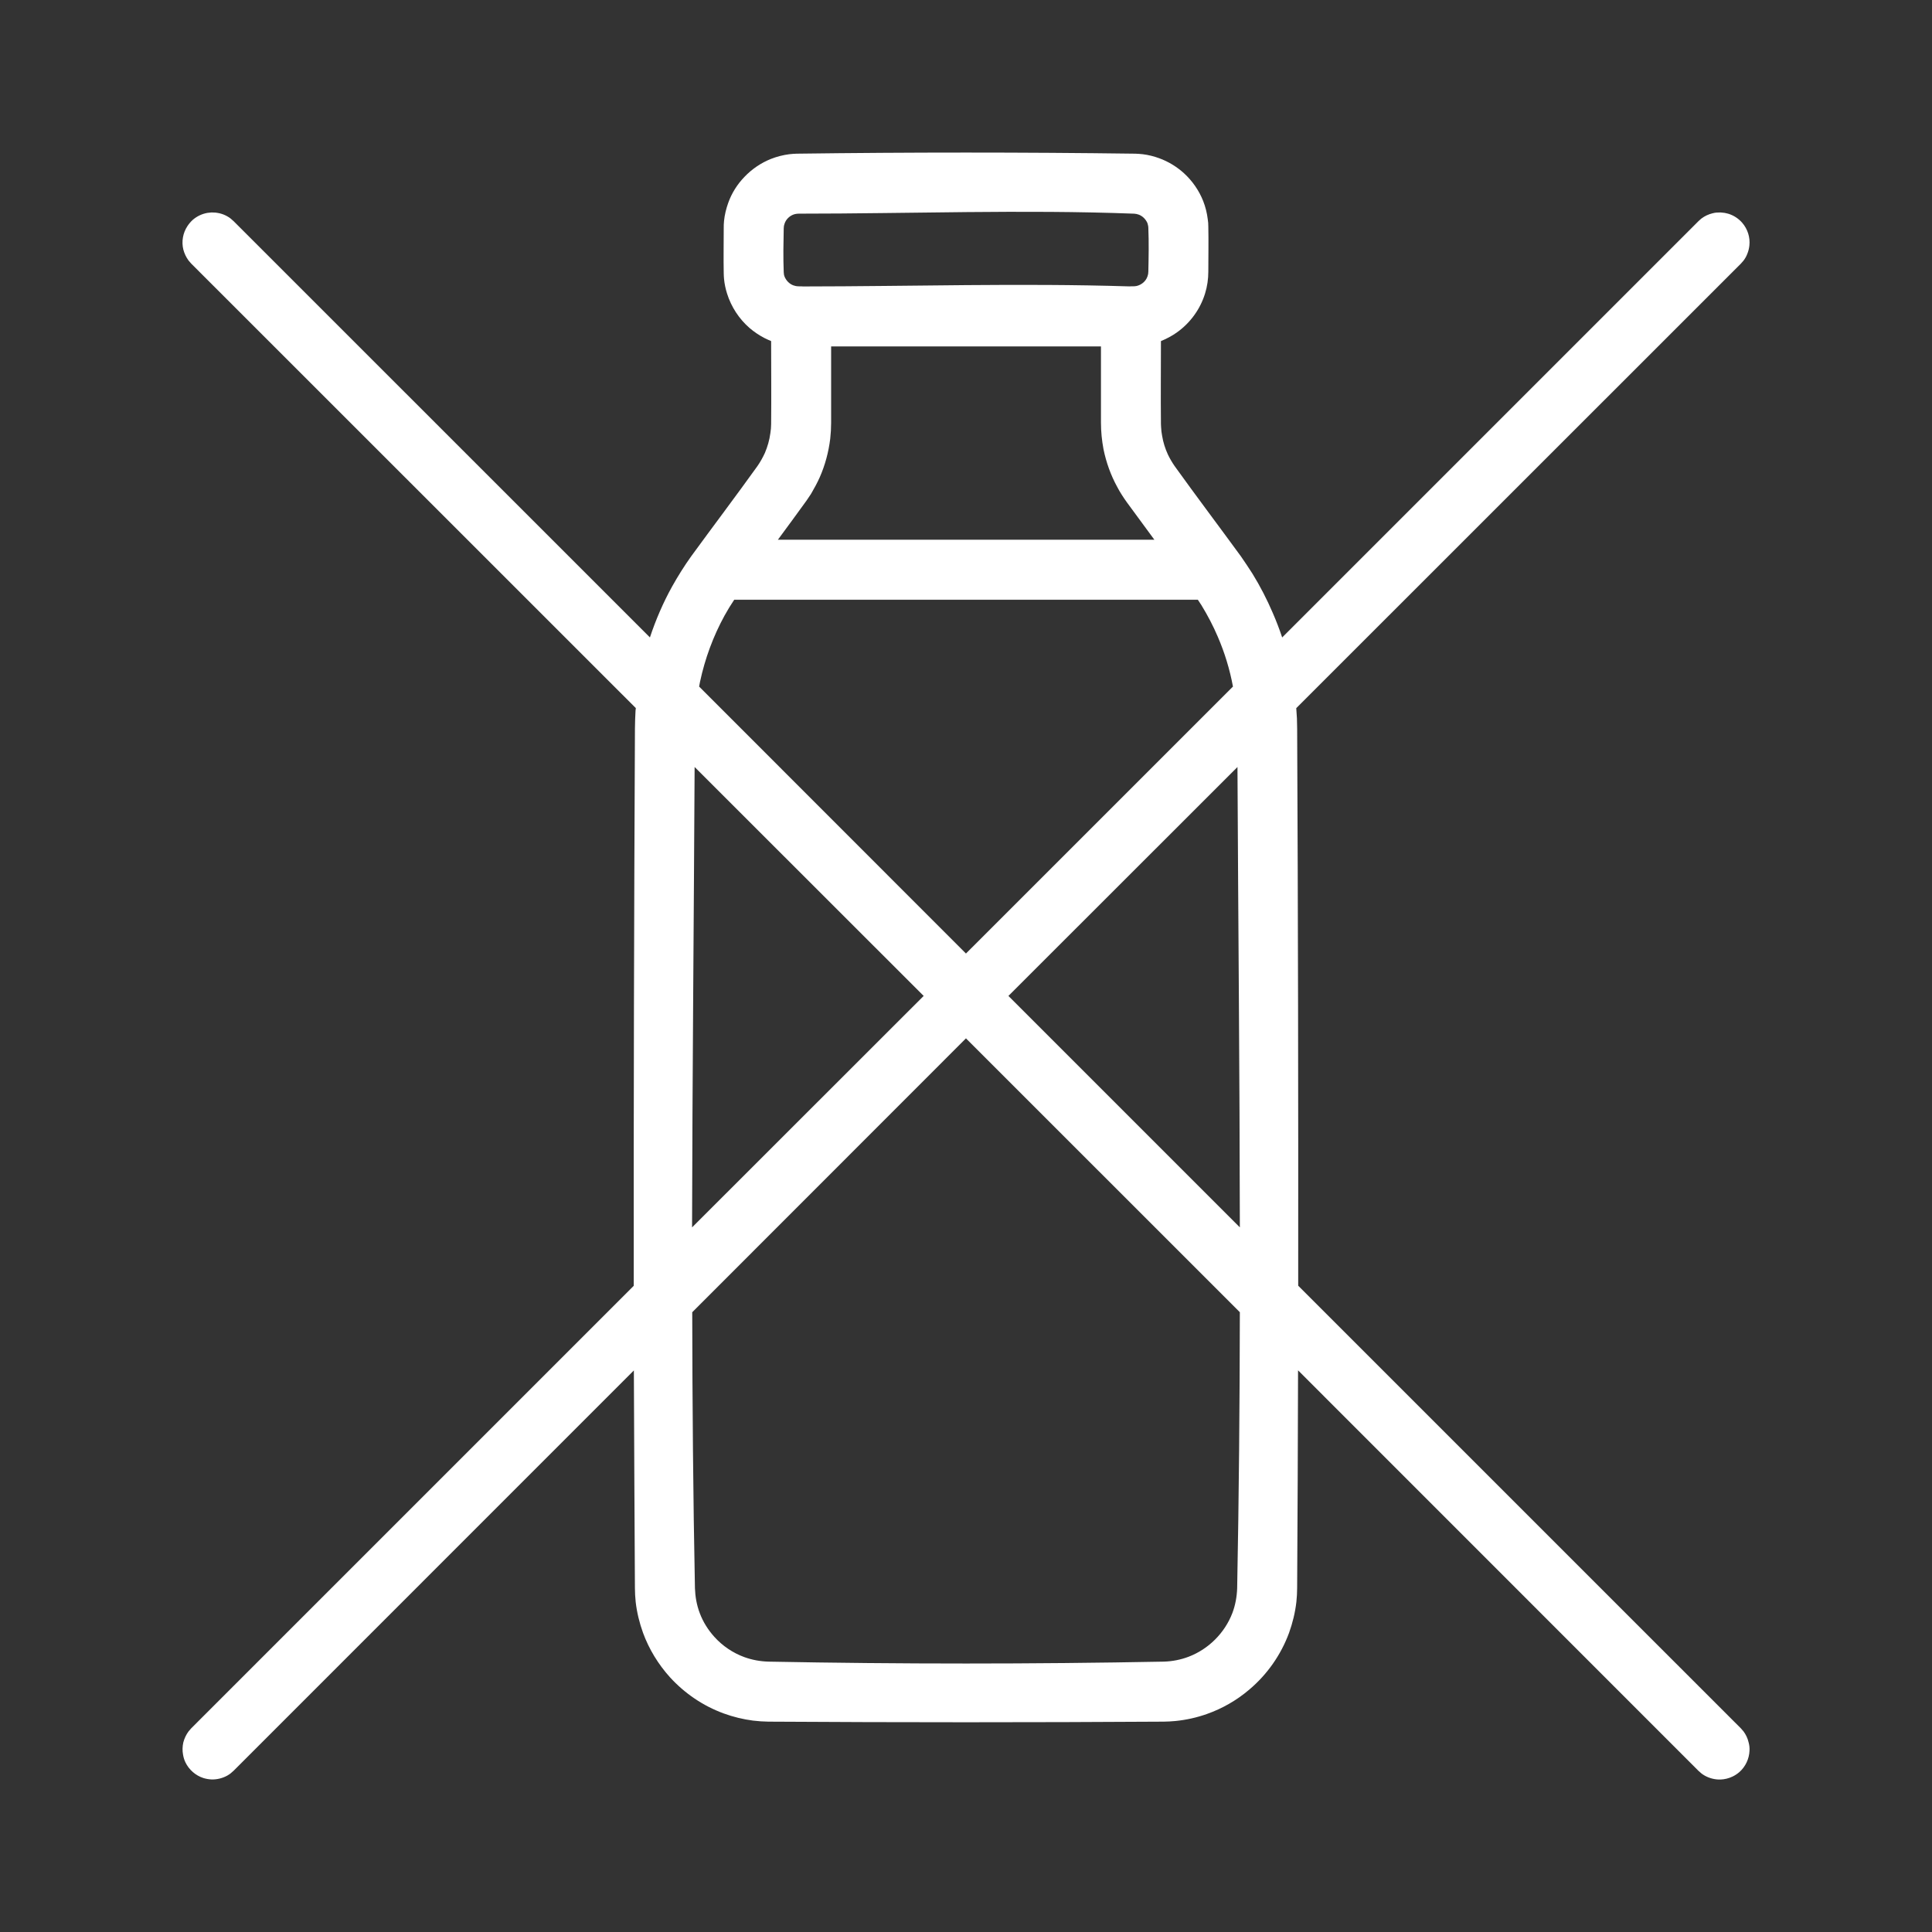 <?xml version="1.0" encoding="utf-8"?>
<!-- Generator: Adobe Illustrator 16.0.0, SVG Export Plug-In . SVG Version: 6.00 Build 0)  -->
<!DOCTYPE svg PUBLIC "-//W3C//DTD SVG 1.1//EN" "http://www.w3.org/Graphics/SVG/1.1/DTD/svg11.dtd">
<svg version="1.1" id="Vrstva_1" xmlns="http://www.w3.org/2000/svg" xmlns:xlink="http://www.w3.org/1999/xlink" x="0px" y="0px"
	 width="90px" height="90px" viewBox="0 0 90 90" enable-background="new 0 0 90 90" xml:space="preserve">
<rect x="0" y="0" width="90" height="90" fill="#333333" stroke="none"/>
<g>
	<defs>
		<rect id="SVGID_1_" x="8.5" y="7.107" width="73" height="75.787"/>
	</defs>
	<clipPath id="SVGID_2_">
		<use xlink:href="#SVGID_1_"  overflow="visible"/>
	</clipPath>
	<path clip-path="url(#SVGID_2_)" fill-rule="evenodd" clip-rule="evenodd" fill="#FFFFFF" d="M52.607,13.341
		c0.021-0.001,0.049-0.002,0.076-0.003c0.057-0.003,0.112,0.001,0.168-0.003c0.028-0.002,0.063-0.006,0.091-0.012
		c0.23-0.051,0.434-0.217,0.511-0.444c0.027-0.072,0.041-0.146,0.041-0.222c0.015-0.68,0.028-1.362,0-2.042
		c0-0.075-0.021-0.148-0.041-0.219c-0.077-0.178-0.217-0.324-0.398-0.395c-0.069-0.027-0.146-0.042-0.217-0.047
		C47.633,9.757,42.42,9.953,37.215,9.953C37.124,9.954,37.033,9.967,36.949,10c-0.183,0.072-0.335,0.225-0.398,0.41
		c-0.028,0.072-0.042,0.146-0.042,0.223c-0.014,0.68-0.028,1.362,0,2.043c0,0.075,0.014,0.149,0.042,0.219
		c0.077,0.178,0.216,0.324,0.398,0.395c0.077,0.029,0.153,0.045,0.237,0.047l0.028,0.001h0.104l0.091,0.006
		C42.476,13.341,47.542,13.182,52.607,13.341 M51.286,16.138H38.717v3.559c0,0.248-0.014,0.496-0.042,0.743
		c-0.076,0.618-0.237,1.223-0.488,1.793c-0.119,0.266-0.26,0.525-0.405,0.772c-0.07,0.107-0.141,0.21-0.21,0.313
		c-0.44,0.611-0.888,1.219-1.335,1.825h17.538c-0.427-0.576-0.846-1.152-1.271-1.729c-0.168-0.235-0.329-0.479-0.462-0.735
		c-0.3-0.547-0.51-1.138-0.636-1.748c-0.076-0.407-0.119-0.819-0.119-1.235V16.138z M55.8,27.938H34.203
		c-0.161,0.238-0.308,0.482-0.447,0.732c-0.531,0.965-0.915,2.01-1.146,3.089c-0.014,0.074-0.028,0.149-0.042,0.224l12.43,12.436
		l12.438-12.436c-0.147-0.796-0.385-1.576-0.706-2.32c-0.216-0.508-0.475-1-0.762-1.47C55.912,28.107,55.856,28.022,55.8,27.938
		 M57.646,35.731l-10.67,10.663l10.781,10.782C57.75,50.027,57.68,42.879,57.646,35.731 M32.358,35.73
		c-0.035,7.148-0.104,14.299-0.119,21.447l10.789-10.783L32.358,35.73z M57.757,61.128L44.998,48.371L32.247,61.129
		c0.007,4.287,0.041,8.573,0.126,12.858c0.014,0.396,0.083,0.786,0.224,1.157c0.152,0.409,0.391,0.788,0.685,1.112
		c0.377,0.418,0.858,0.743,1.39,0.938c0.363,0.131,0.734,0.199,1.118,0.211c6.142,0.117,12.283,0.117,18.426,0
		c0.397-0.012,0.782-0.087,1.152-0.227c0.929-0.353,1.684-1.106,2.04-2.035c0.14-0.37,0.21-0.761,0.224-1.156
		C57.715,69.702,57.75,65.415,57.757,61.128 M30.276,29.694c0.272-0.82,0.614-1.616,1.034-2.373
		c0.272-0.486,0.565-0.954,0.888-1.406c1.026-1.407,2.075-2.793,3.088-4.205c0.133-0.192,0.244-0.392,0.343-0.605
		c0.126-0.295,0.216-0.609,0.258-0.929c0.021-0.138,0.035-0.277,0.035-0.416c0.014-1.291,0-2.581,0-3.871
		c-0.056-0.021-0.104-0.044-0.153-0.067c-0.077-0.036-0.077-0.036-0.154-0.073c-0.251-0.131-0.482-0.285-0.698-0.47
		c-0.489-0.425-0.853-0.984-1.048-1.603c-0.07-0.222-0.119-0.452-0.141-0.683c-0.007-0.088-0.014-0.177-0.014-0.266
		c-0.014-0.695,0-1.39,0-2.085c0-0.116,0-0.231,0.014-0.348c0.028-0.288,0.099-0.573,0.196-0.845c0.16-0.449,0.42-0.863,0.755-1.209
		c0.349-0.366,0.775-0.655,1.243-0.84c0.272-0.106,0.552-0.178,0.838-0.215c0.119-0.015,0.238-0.022,0.356-0.026
		c5.255-0.069,10.517-0.069,15.771,0c0.118,0.004,0.237,0.012,0.356,0.026c0.258,0.033,0.51,0.095,0.754,0.185
		c0.427,0.155,0.817,0.393,1.153,0.696c0.392,0.358,0.706,0.808,0.901,1.305c0.105,0.269,0.175,0.551,0.21,0.837
		c0.021,0.118,0.027,0.236,0.027,0.354c0.015,0.695,0,1.391,0,2.086c0,0.349-0.049,0.694-0.153,1.029
		c-0.224,0.727-0.691,1.369-1.313,1.81c-0.23,0.164-0.482,0.295-0.741,0.402v0c0,1.29-0.014,2.58,0,3.871
		c0,0.069,0,0.069,0.007,0.139c0.008,0.139,0.021,0.277,0.05,0.415c0.049,0.295,0.14,0.583,0.265,0.855
		c0.091,0.19,0.196,0.369,0.315,0.542c1.013,1.411,2.061,2.798,3.088,4.205c0.182,0.264,0.363,0.533,0.538,0.808
		c0.363,0.588,0.678,1.203,0.95,1.837c0.161,0.372,0.308,0.751,0.434,1.134l19.389-19.389c0.05-0.042,0.091-0.087,0.14-0.125
		c0.154-0.116,0.329-0.199,0.518-0.245c0.16-0.041,0.21-0.033,0.377-0.039c0.063,0.007,0.126,0.013,0.188,0.02
		c0.063,0.016,0.126,0.026,0.189,0.045c0.118,0.039,0.237,0.094,0.342,0.164s0.202,0.153,0.286,0.25
		c0.252,0.29,0.378,0.679,0.336,1.062c-0.015,0.126-0.042,0.25-0.091,0.37c-0.042,0.119-0.104,0.229-0.182,0.332
		c-0.042,0.051-0.084,0.096-0.126,0.144l-20.71,20.705c0.028,0.315,0.042,0.629,0.042,0.944c0.042,8.654,0.056,17.307,0.049,25.96
		l20.619,20.618c0.042,0.047,0.084,0.093,0.126,0.144c0.111,0.151,0.195,0.327,0.237,0.513c0.035,0.125,0.049,0.252,0.042,0.379
		c-0.014,0.385-0.188,0.753-0.475,1.005c-0.099,0.084-0.203,0.154-0.321,0.209c-0.175,0.083-0.364,0.129-0.553,0.136
		c-0.251,0.008-0.51-0.055-0.733-0.179c-0.147-0.084-0.175-0.119-0.301-0.23L60.468,63.835c-0.007,3.381-0.021,6.762-0.042,10.142
		c0,0.215-0.014,0.429-0.035,0.642c-0.056,0.493-0.175,0.98-0.342,1.446c-0.378,1.025-1.021,1.943-1.859,2.648
		c-0.58,0.493-1.25,0.879-1.97,1.132c-0.468,0.166-0.957,0.275-1.453,0.325c-0.189,0.02-0.378,0.028-0.559,0.031
		c-6.136,0.038-12.277,0.038-18.412,0c-0.237-0.004-0.475-0.019-0.72-0.049c-0.461-0.06-0.922-0.172-1.362-0.333
		c-0.957-0.349-1.816-0.932-2.501-1.682c-0.545-0.603-0.979-1.31-1.258-2.073c-0.168-0.466-0.287-0.952-0.343-1.445
		c-0.021-0.214-0.035-0.427-0.035-0.642c-0.021-3.378-0.034-6.757-0.049-10.137L10.887,82.484c-0.126,0.111-0.154,0.146-0.3,0.23
		c-0.224,0.124-0.482,0.187-0.734,0.179c-0.126-0.005-0.251-0.027-0.377-0.065c-0.363-0.116-0.671-0.385-0.838-0.731
		c-0.056-0.115-0.091-0.237-0.112-0.363c-0.035-0.188-0.028-0.383,0.014-0.568c0.049-0.186,0.132-0.361,0.245-0.513
		c0.042-0.051,0.083-0.097,0.125-0.144l20.612-20.612c-0.007-8.655,0.014-17.311,0.056-25.966c0-0.278,0.015-0.556,0.028-0.833
		c0.007-0.037,0.007-0.074,0.014-0.111L8.91,12.282c-0.042-0.047-0.083-0.093-0.125-0.144c-0.112-0.152-0.196-0.328-0.245-0.513
		c-0.091-0.374-0.021-0.776,0.195-1.098c0.07-0.106,0.154-0.203,0.245-0.286c0.098-0.084,0.203-0.154,0.321-0.209
		c0.112-0.054,0.238-0.094,0.363-0.115c0.063-0.01,0.126-0.012,0.189-0.02c0.063,0.002,0.126,0.005,0.188,0.007
		c0.063,0.01,0.126,0.017,0.188,0.032c0.126,0.03,0.245,0.077,0.357,0.14c0.146,0.083,0.174,0.119,0.3,0.23L30.276,29.694z"/>
</g>
</svg>
